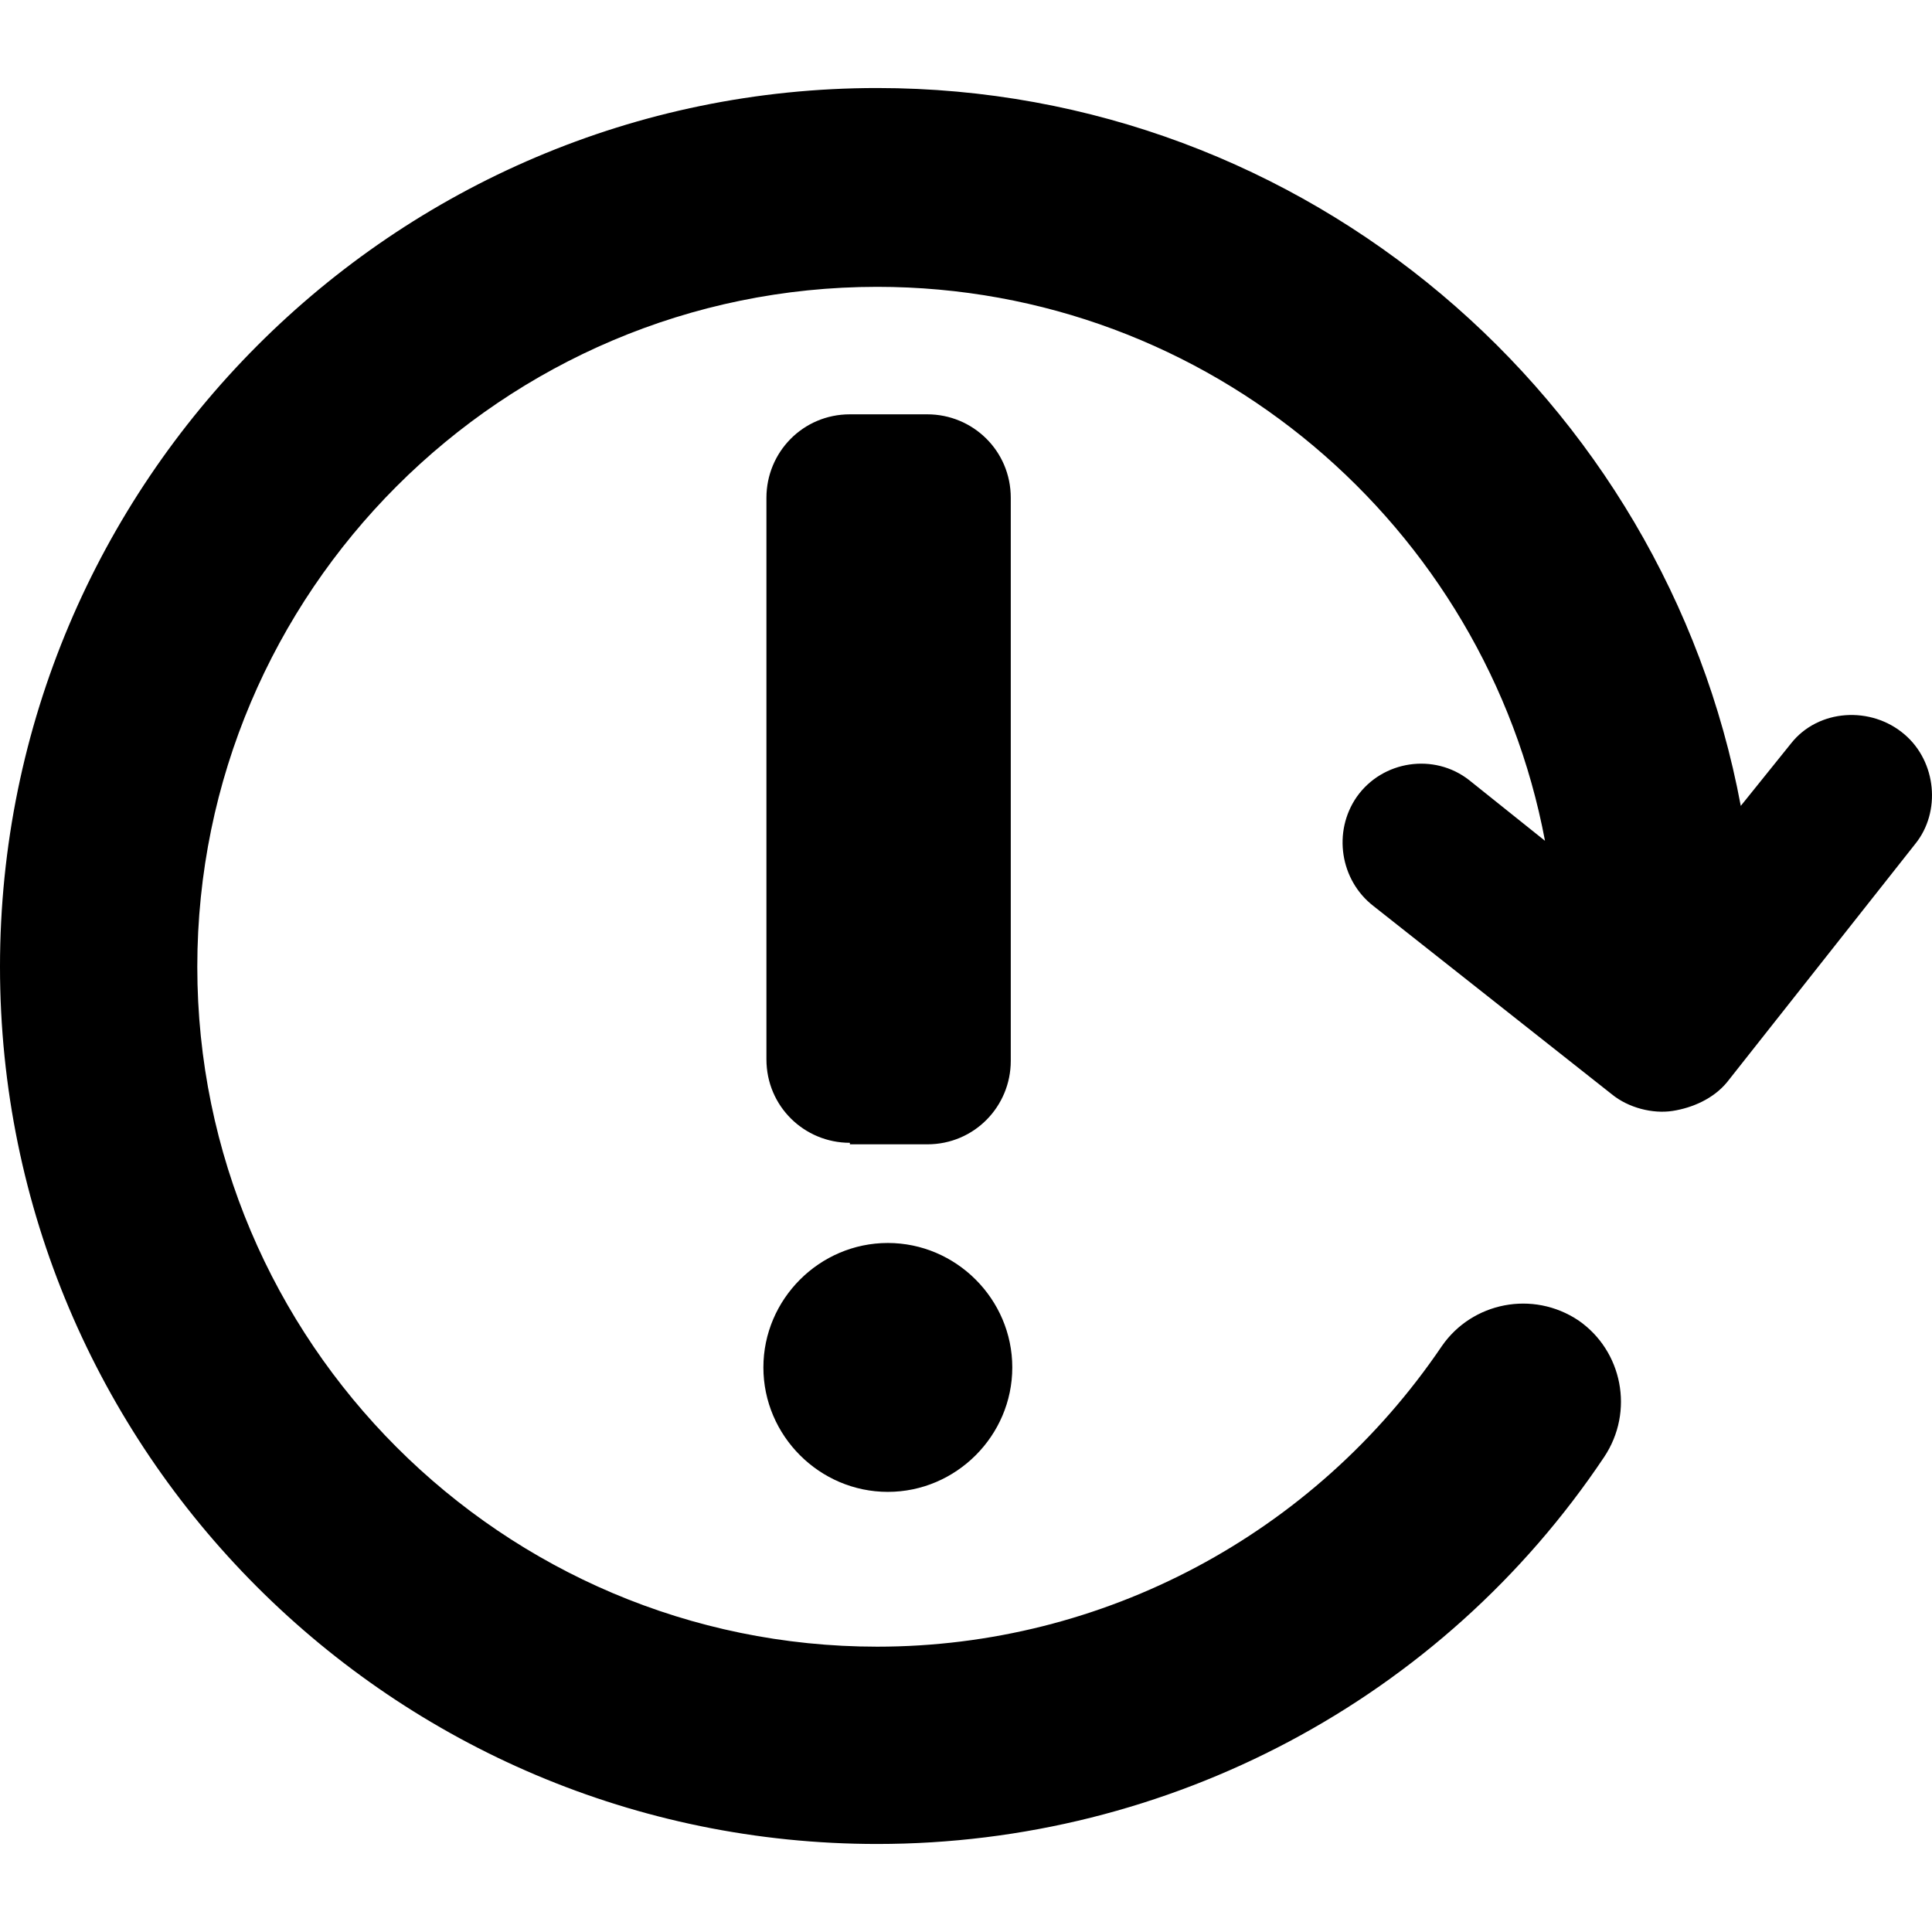 <?xml version="1.0" encoding="iso-8859-1"?>
<!-- Uploaded to: SVG Repo, www.svgrepo.com, Generator: SVG Repo Mixer Tools -->
<!DOCTYPE svg PUBLIC "-//W3C//DTD SVG 1.1//EN" "http://www.w3.org/Graphics/SVG/1.1/DTD/svg11.dtd">
<svg fill="#000000" version="1.1" id="Capa_1" xmlns="http://www.w3.org/2000/svg" xmlns:xlink="http://www.w3.org/1999/xlink" 
	 width="800px" height="800px" viewBox="0 0 127.3 127.3" xml:space="preserve"
	>
<g>
	<path d="M56,75.3c-3,0-5.5-2.4-5.5-5.5v-37c0-3,2.4-5.5,5.5-5.5h5.1c3,0,5.5,2.4,5.5,5.5v37.1c0,3-2.399,5.5-5.5,5.5H56V75.3z
		 M58.5,98.3c4.5,0,8.2-3.7,8.2-8.2s-3.7-8.2-8.2-8.2s-8.2,3.7-8.2,8.2S54,98.3,58.5,98.3z M125.5,48.4c-2.2-1.9-5.7-1.7-7.5,0.6
		l-3.3,4.1C109.7,26.3,86.1,5.8,57.8,5.8C25.9,5.8,0,31.8,0,63.7s25.9,57.8,57.8,57.8C77,121.5,95,112,105.7,96c2-3,1.2-7-1.7-9
		c-3-2-7-1.2-9,1.7c-8.4,12.399-22.3,19.8-37.2,19.8C33.1,108.5,13,88.399,13,63.7s20.1-44.8,44.8-44.8c21.9,0,40.101,15.8,44,36.5
		l-5-4c-2.3-1.8-5.7-1.3-7.399,1.1C87.8,54.8,88.3,58,90.5,59.7l15.7,12.4c1.1,0.9,2.7,1.3,4,1.101c1.3-0.2,2.7-0.801,3.6-1.9
		l12.4-15.7C127.9,53.5,127.6,50.2,125.5,48.4z"/>
</g>
</svg>